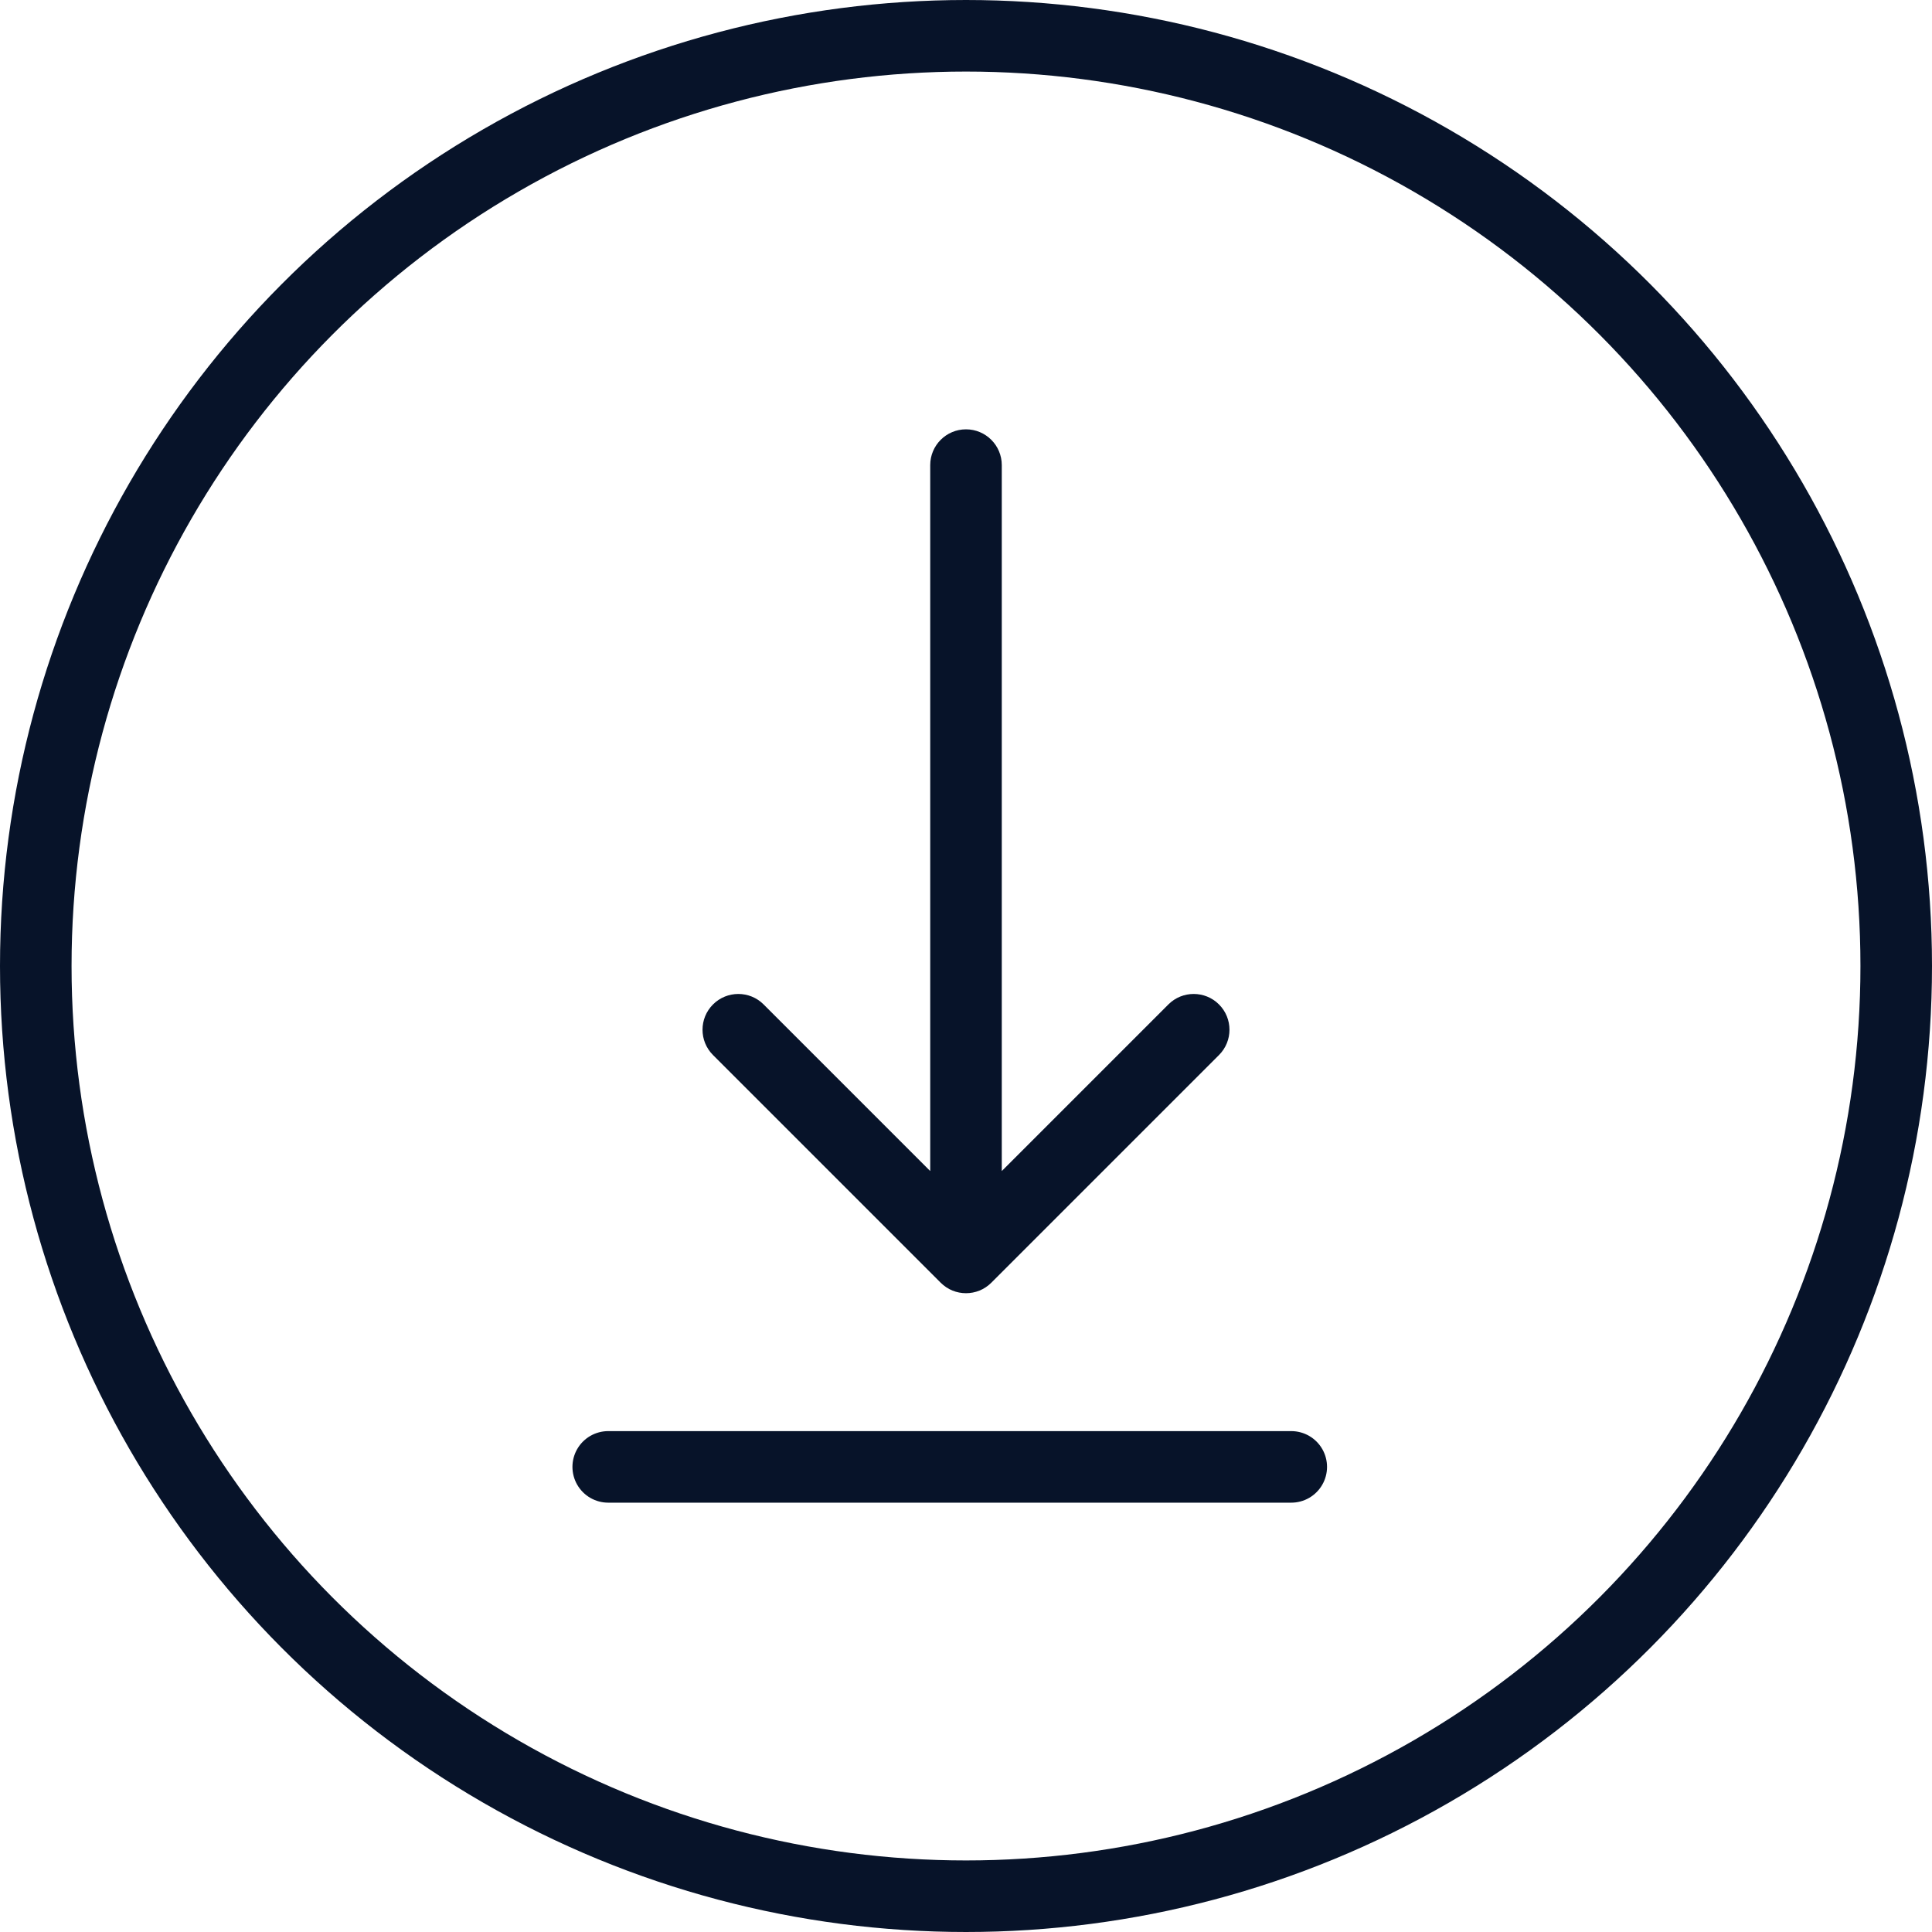 <svg width="54" height="54" viewBox="0 0 54 54" fill="none" xmlns="http://www.w3.org/2000/svg">
    <g id="download-icon">
        <path id="Arrow"
              d="M28 13C28 12.448 27.552 12 27 12C26.448 12 26 12.448 26 13L28 13ZM26.293 35.853C26.683 36.243 27.317 36.243 27.707 35.853L34.071 29.489C34.462 29.098 34.462 28.465 34.071 28.074C33.681 27.684 33.047 27.684 32.657 28.074L27 33.731L21.343 28.074C20.953 27.684 20.32 27.684 19.929 28.074C19.538 28.465 19.538 29.098 19.929 29.489L26.293 35.853ZM26 13L26 35.145L28 35.145L28 13L26 13Z"
              fill="#071329"/>
        <line id="Line" x1="17" y1="41" x2="36.091" y2="41" stroke="#071329" stroke-width="2" stroke-linecap="round"/>
        <circle id="Ellipse" cx="27" cy="27" r="26" stroke="#071329" stroke-width="2"/>
    </g>
</svg>
